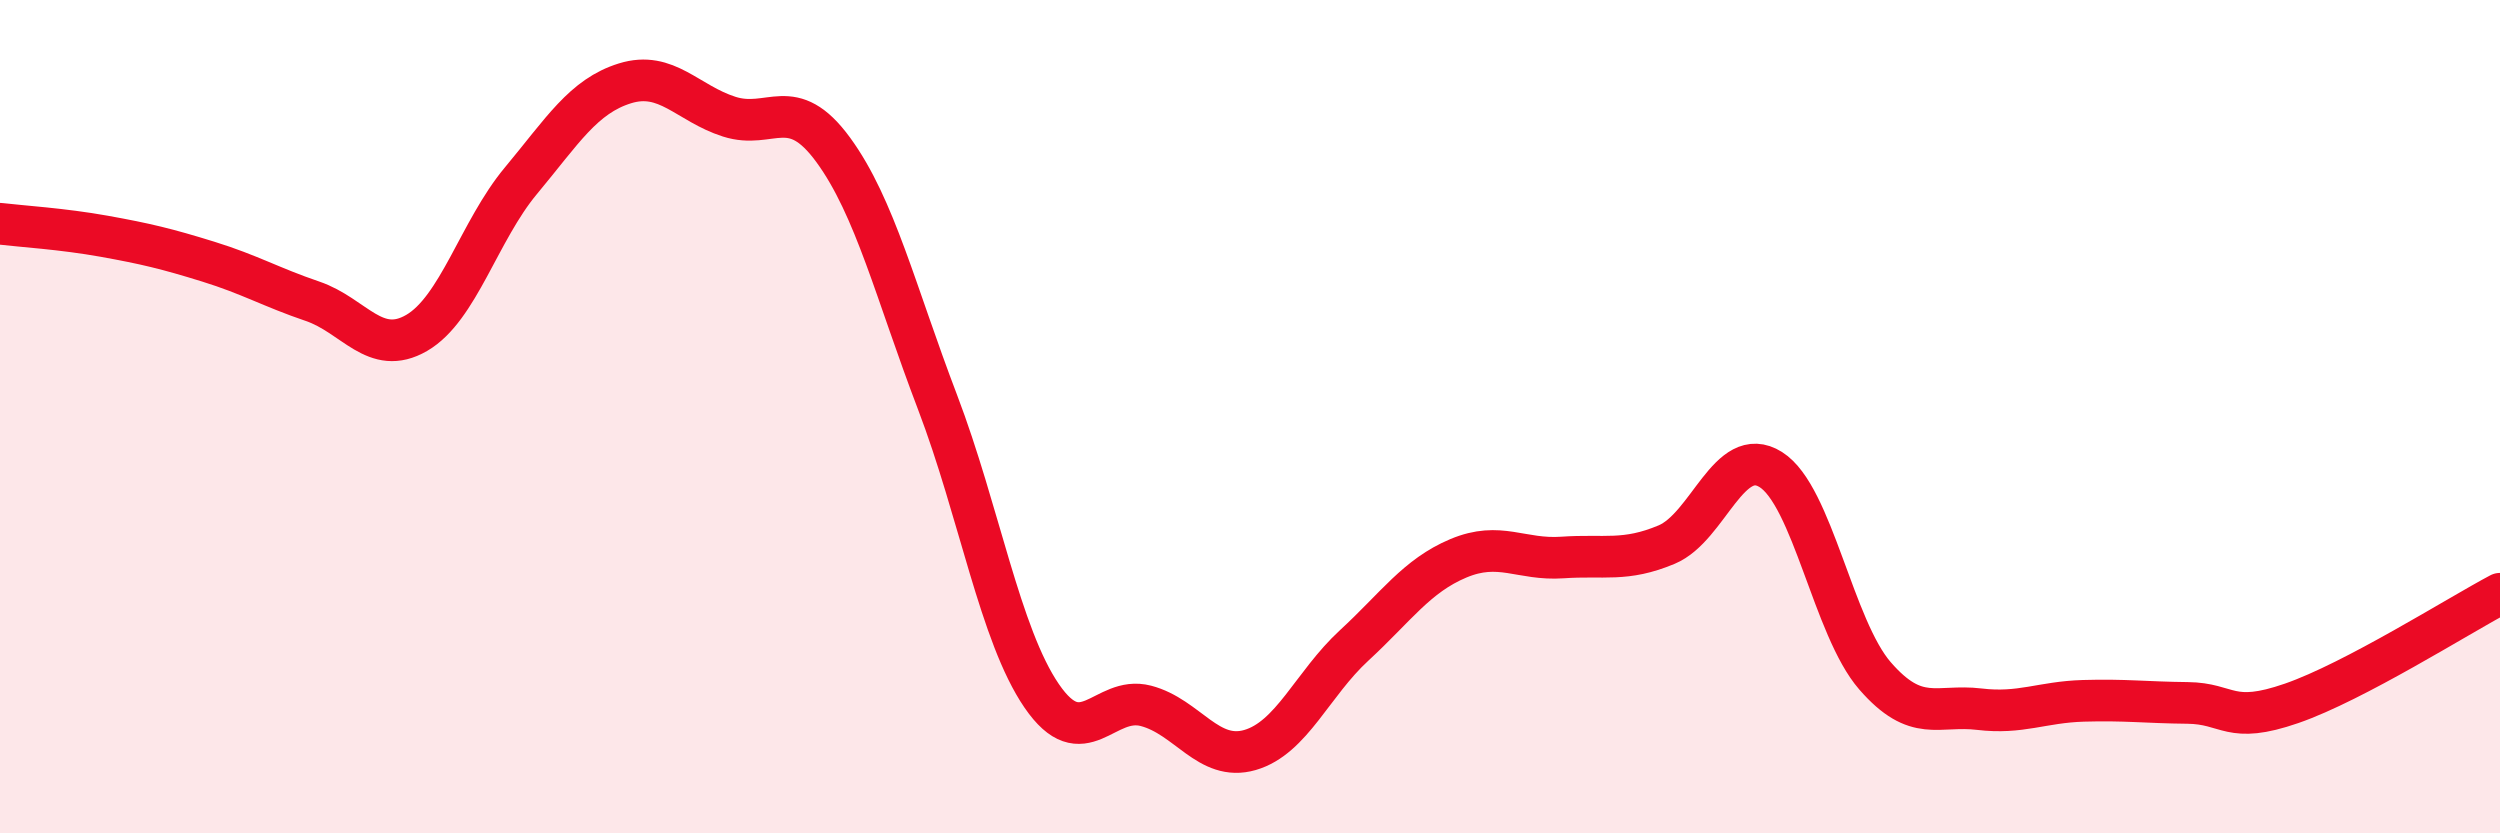 
    <svg width="60" height="20" viewBox="0 0 60 20" xmlns="http://www.w3.org/2000/svg">
      <path
        d="M 0,5.37 C 0.5,5.43 1.5,5.49 2.5,5.67 C 3.5,5.85 4,5.97 5,6.28 C 6,6.59 6.5,6.89 7.5,7.23 C 8.5,7.57 9,8.57 10,7.99 C 11,7.41 11.5,5.54 12.5,4.34 C 13.5,3.14 14,2.31 15,2 C 16,1.69 16.5,2.48 17.5,2.8 C 18.5,3.12 19,2.23 20,3.6 C 21,4.97 21.5,7.03 22.5,9.65 C 23.5,12.27 24,15.24 25,16.7 C 26,18.16 26.5,16.68 27.5,16.94 C 28.5,17.2 29,18.29 30,18 C 31,17.71 31.5,16.41 32.5,15.49 C 33.5,14.57 34,13.82 35,13.4 C 36,12.98 36.5,13.45 37.5,13.38 C 38.5,13.31 39,13.49 40,13.07 C 41,12.65 41.5,10.64 42.5,11.27 C 43.5,11.9 44,15.07 45,16.22 C 46,17.37 46.5,16.9 47.5,17.02 C 48.5,17.14 49,16.85 50,16.82 C 51,16.79 51.5,16.86 52.5,16.87 C 53.5,16.88 53.5,17.4 55,16.88 C 56.5,16.36 59,14.78 60,14.25L60 20L0 20Z"
        fill="#EB0A25"
        opacity="0.1"
        stroke-linecap="round"
        stroke-linejoin="round"
      />
      <path
        d="M 0,5.37 C 0.5,5.43 1.5,5.49 2.5,5.67 C 3.5,5.85 4,5.97 5,6.28 C 6,6.59 6.5,6.89 7.5,7.23 C 8.5,7.57 9,8.57 10,7.99 C 11,7.41 11.5,5.54 12.5,4.34 C 13.5,3.14 14,2.31 15,2 C 16,1.69 16.5,2.48 17.5,2.8 C 18.5,3.12 19,2.23 20,3.6 C 21,4.97 21.5,7.03 22.5,9.65 C 23.5,12.27 24,15.24 25,16.7 C 26,18.16 26.5,16.68 27.5,16.94 C 28.5,17.2 29,18.29 30,18 C 31,17.71 31.5,16.41 32.5,15.49 C 33.5,14.57 34,13.82 35,13.4 C 36,12.98 36.5,13.45 37.5,13.38 C 38.5,13.31 39,13.49 40,13.07 C 41,12.65 41.5,10.64 42.5,11.27 C 43.5,11.9 44,15.07 45,16.22 C 46,17.37 46.5,16.9 47.5,17.02 C 48.5,17.14 49,16.85 50,16.82 C 51,16.79 51.5,16.86 52.5,16.87 C 53.5,16.88 53.5,17.4 55,16.88 C 56.5,16.36 59,14.78 60,14.25"
        stroke="#EB0A25"
        stroke-width="1"
        fill="none"
        stroke-linecap="round"
        stroke-linejoin="round"
      />
    </svg>
  